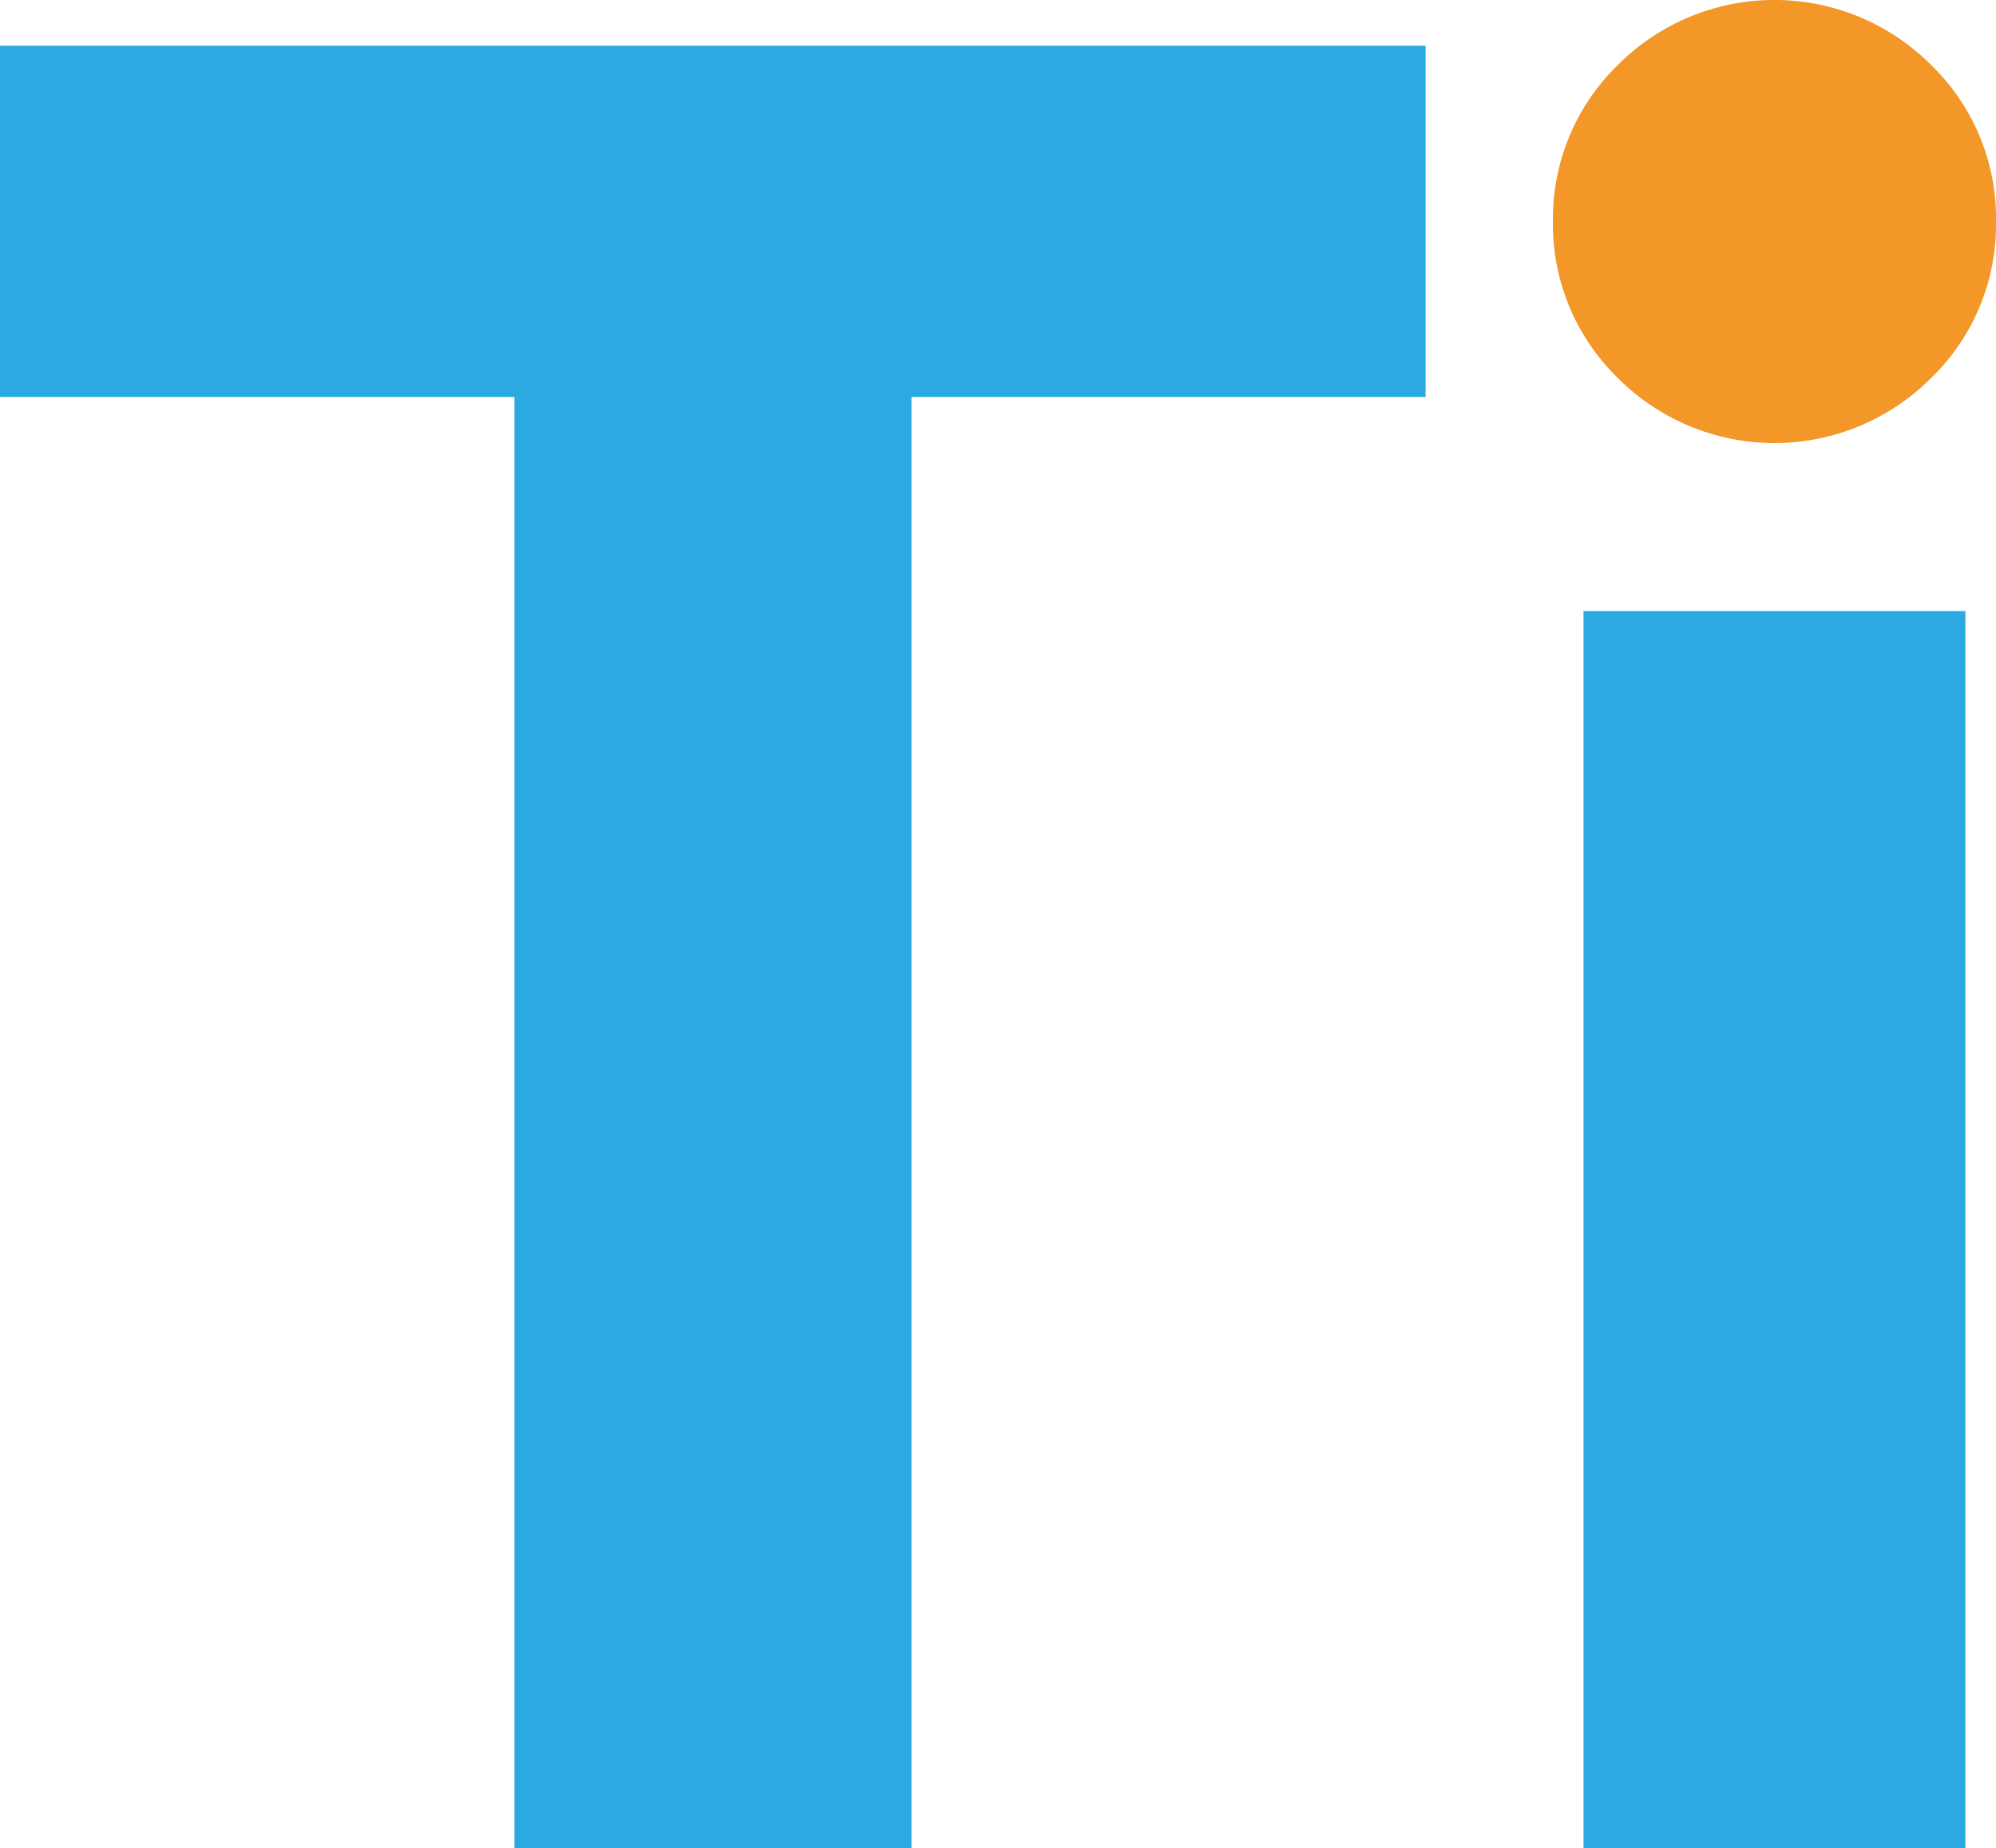 <svg id="Layer_1" data-name="Layer 1" xmlns="http://www.w3.org/2000/svg" viewBox="0 0 68.52 63.45"><defs><style>.cls-1{fill:#2ca9e1;}.cls-2{fill:#f29728;}</style></defs><path class="cls-1" d="M18.5,17.7H.84V5.64H49.78V17.7H32.13V67.52H18.5Z" transform="translate(-0.84 -4.07)"/><path class="cls-1" d="M55.2,25.05H68.31V67.52H55.2Z" transform="translate(-0.84 -4.07)"/><path class="cls-2" d="M54.15,11.67A7.36,7.36,0,0,1,56.38,6.3a7.59,7.59,0,0,1,10.75,0,7.32,7.32,0,0,1,2.23,5.37,7.32,7.32,0,0,1-2.23,5.38,7.59,7.59,0,0,1-10.75,0A7.36,7.36,0,0,1,54.15,11.67Z" transform="translate(-0.84 -4.07)"/></svg>